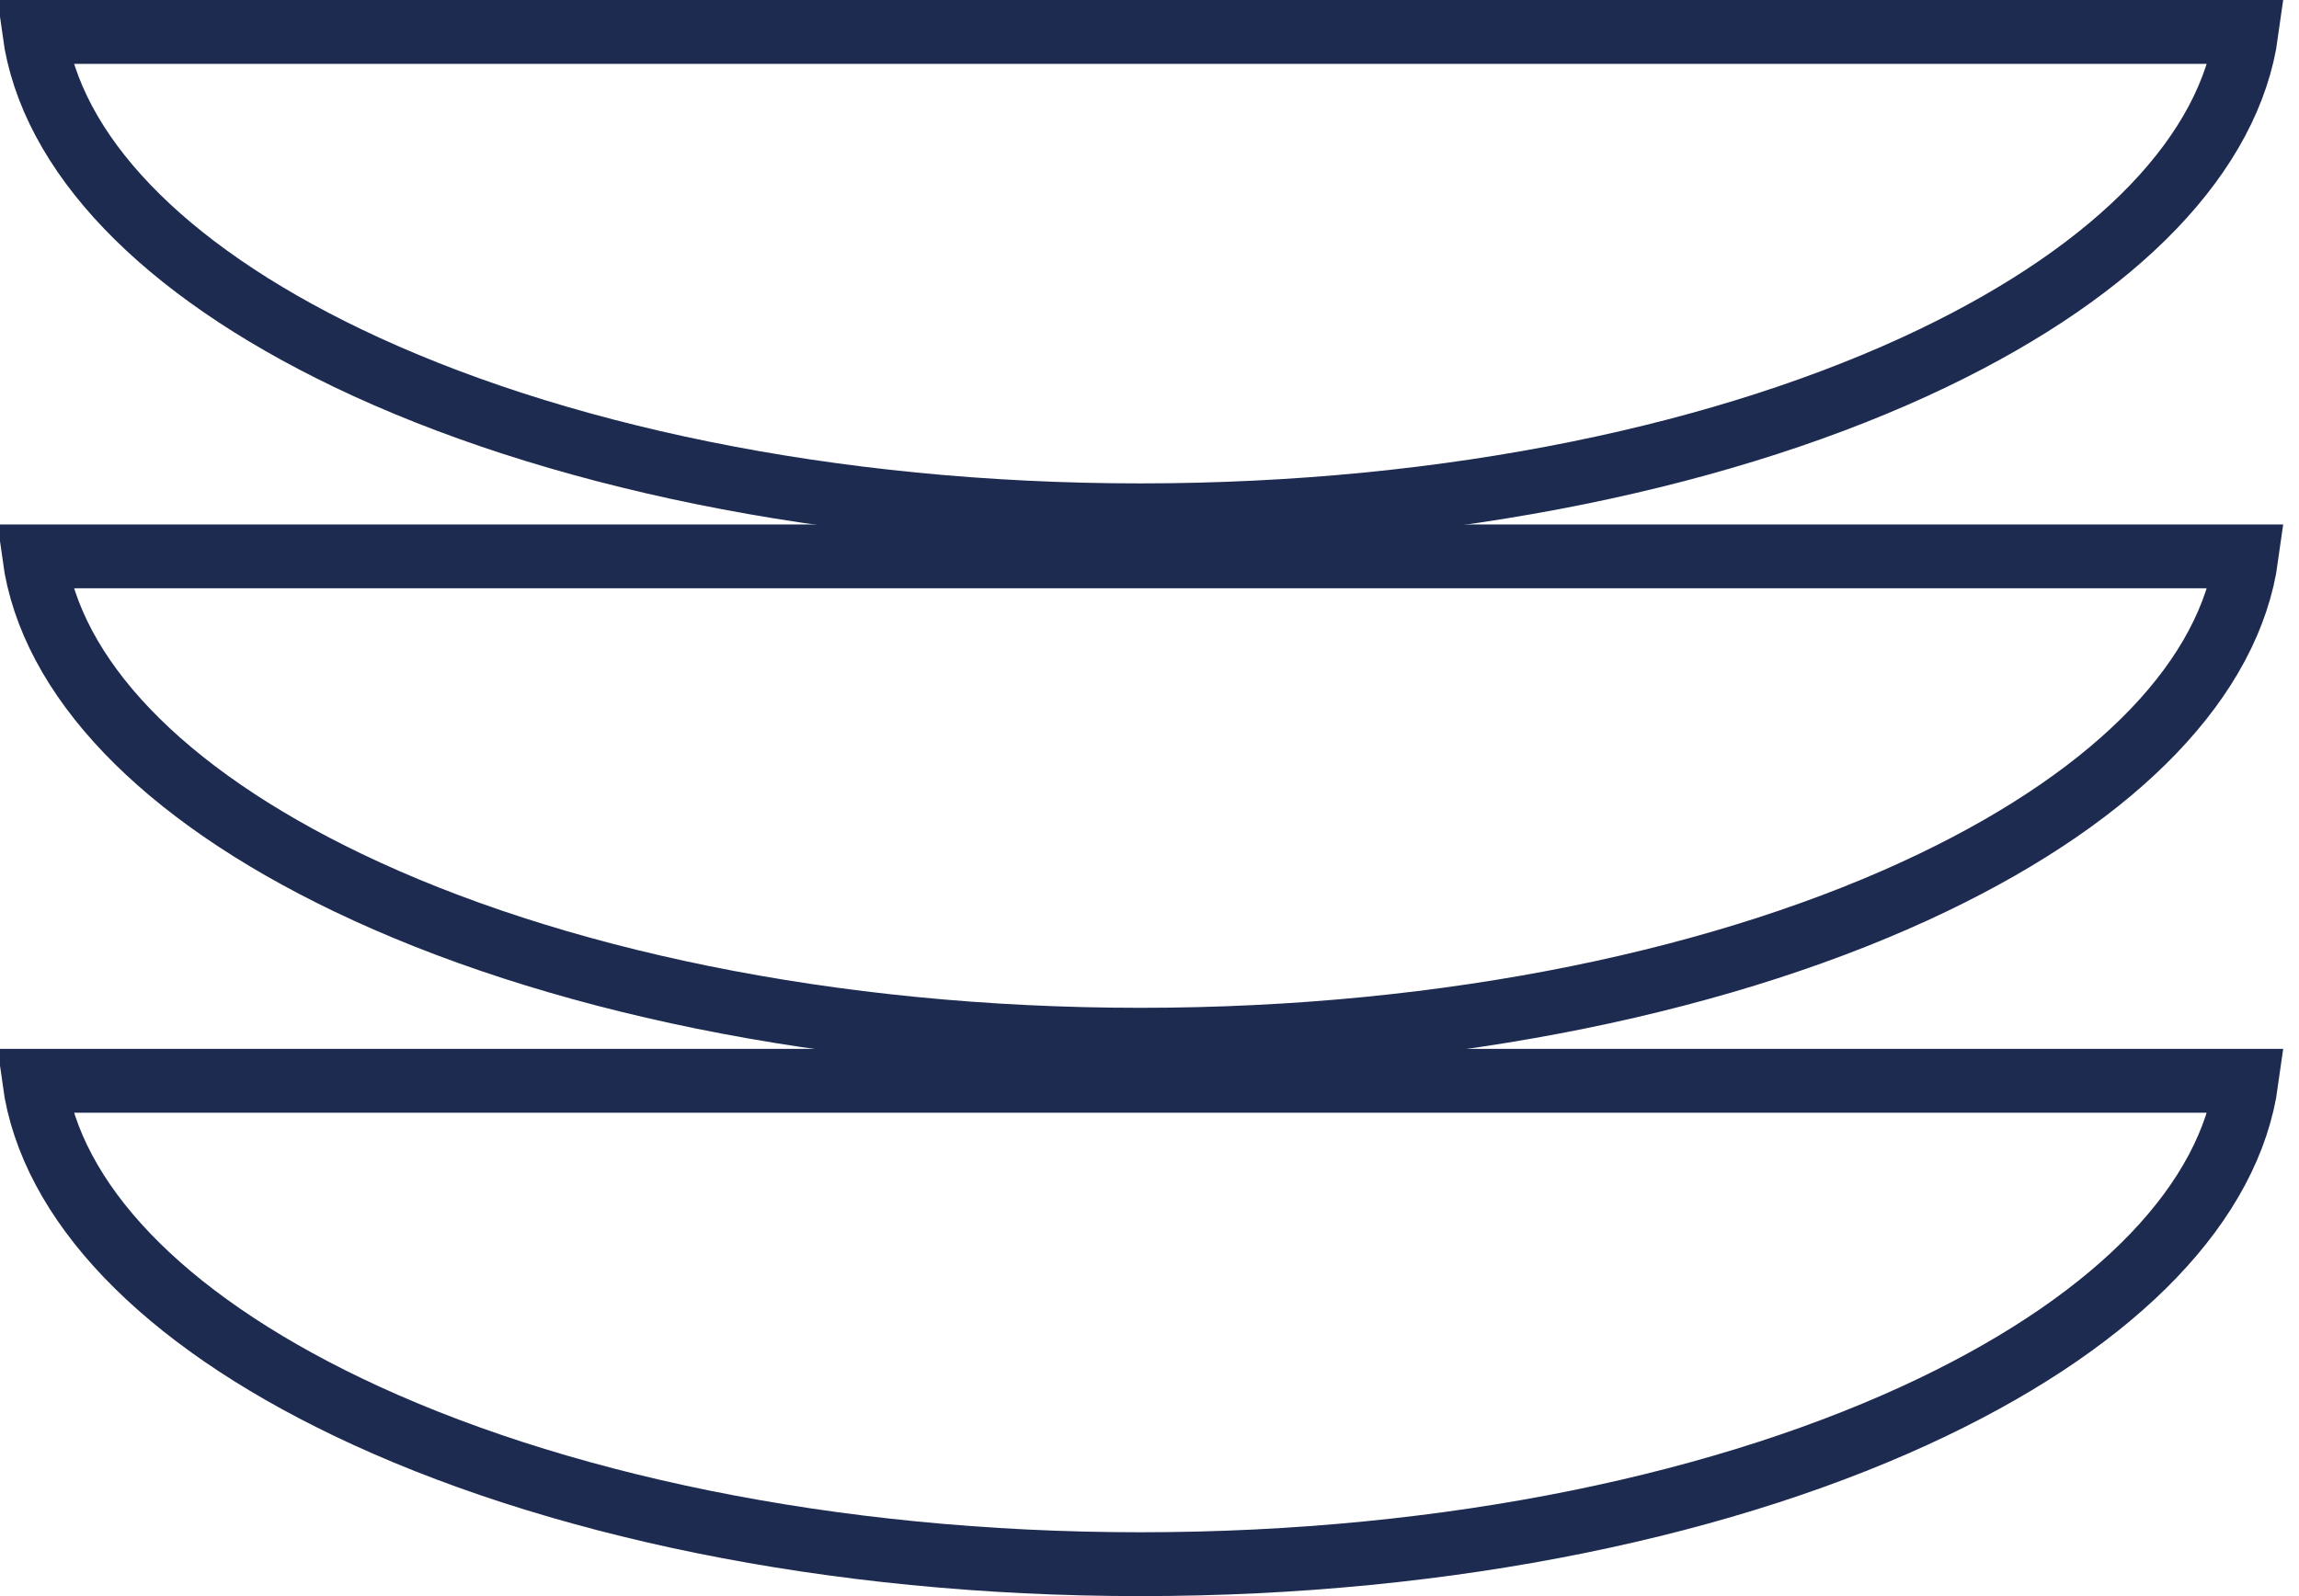 <svg width="72" height="50" viewBox="0 0 72 50" fill="none" xmlns="http://www.w3.org/2000/svg">
<path d="M70.358 33.857C69.839 37.633 66.392 41.267 60.535 44.078C54.235 47.102 45.461 49 35.715 49C25.969 49 17.194 47.102 10.894 44.078C5.037 41.267 1.592 37.633 1.072 33.857L70.358 33.857Z" stroke="#1E2B50" stroke-width="2"/>
<path d="M70.358 17.429C69.839 21.204 66.392 24.838 60.535 27.649C54.235 30.674 45.461 32.571 35.715 32.571C25.969 32.571 17.194 30.674 10.894 27.649C5.037 24.838 1.592 21.204 1.072 17.429L70.358 17.429Z" stroke="#1E2B50" stroke-width="2"/>
<path d="M70.358 1C69.839 4.776 66.392 8.409 60.535 11.221C54.235 14.245 45.461 16.142 35.715 16.143C25.969 16.143 17.194 14.245 10.894 11.221C5.037 8.409 1.592 4.775 1.072 1L70.358 1Z" stroke="#1E2B50" stroke-width="2"/>
</svg>
